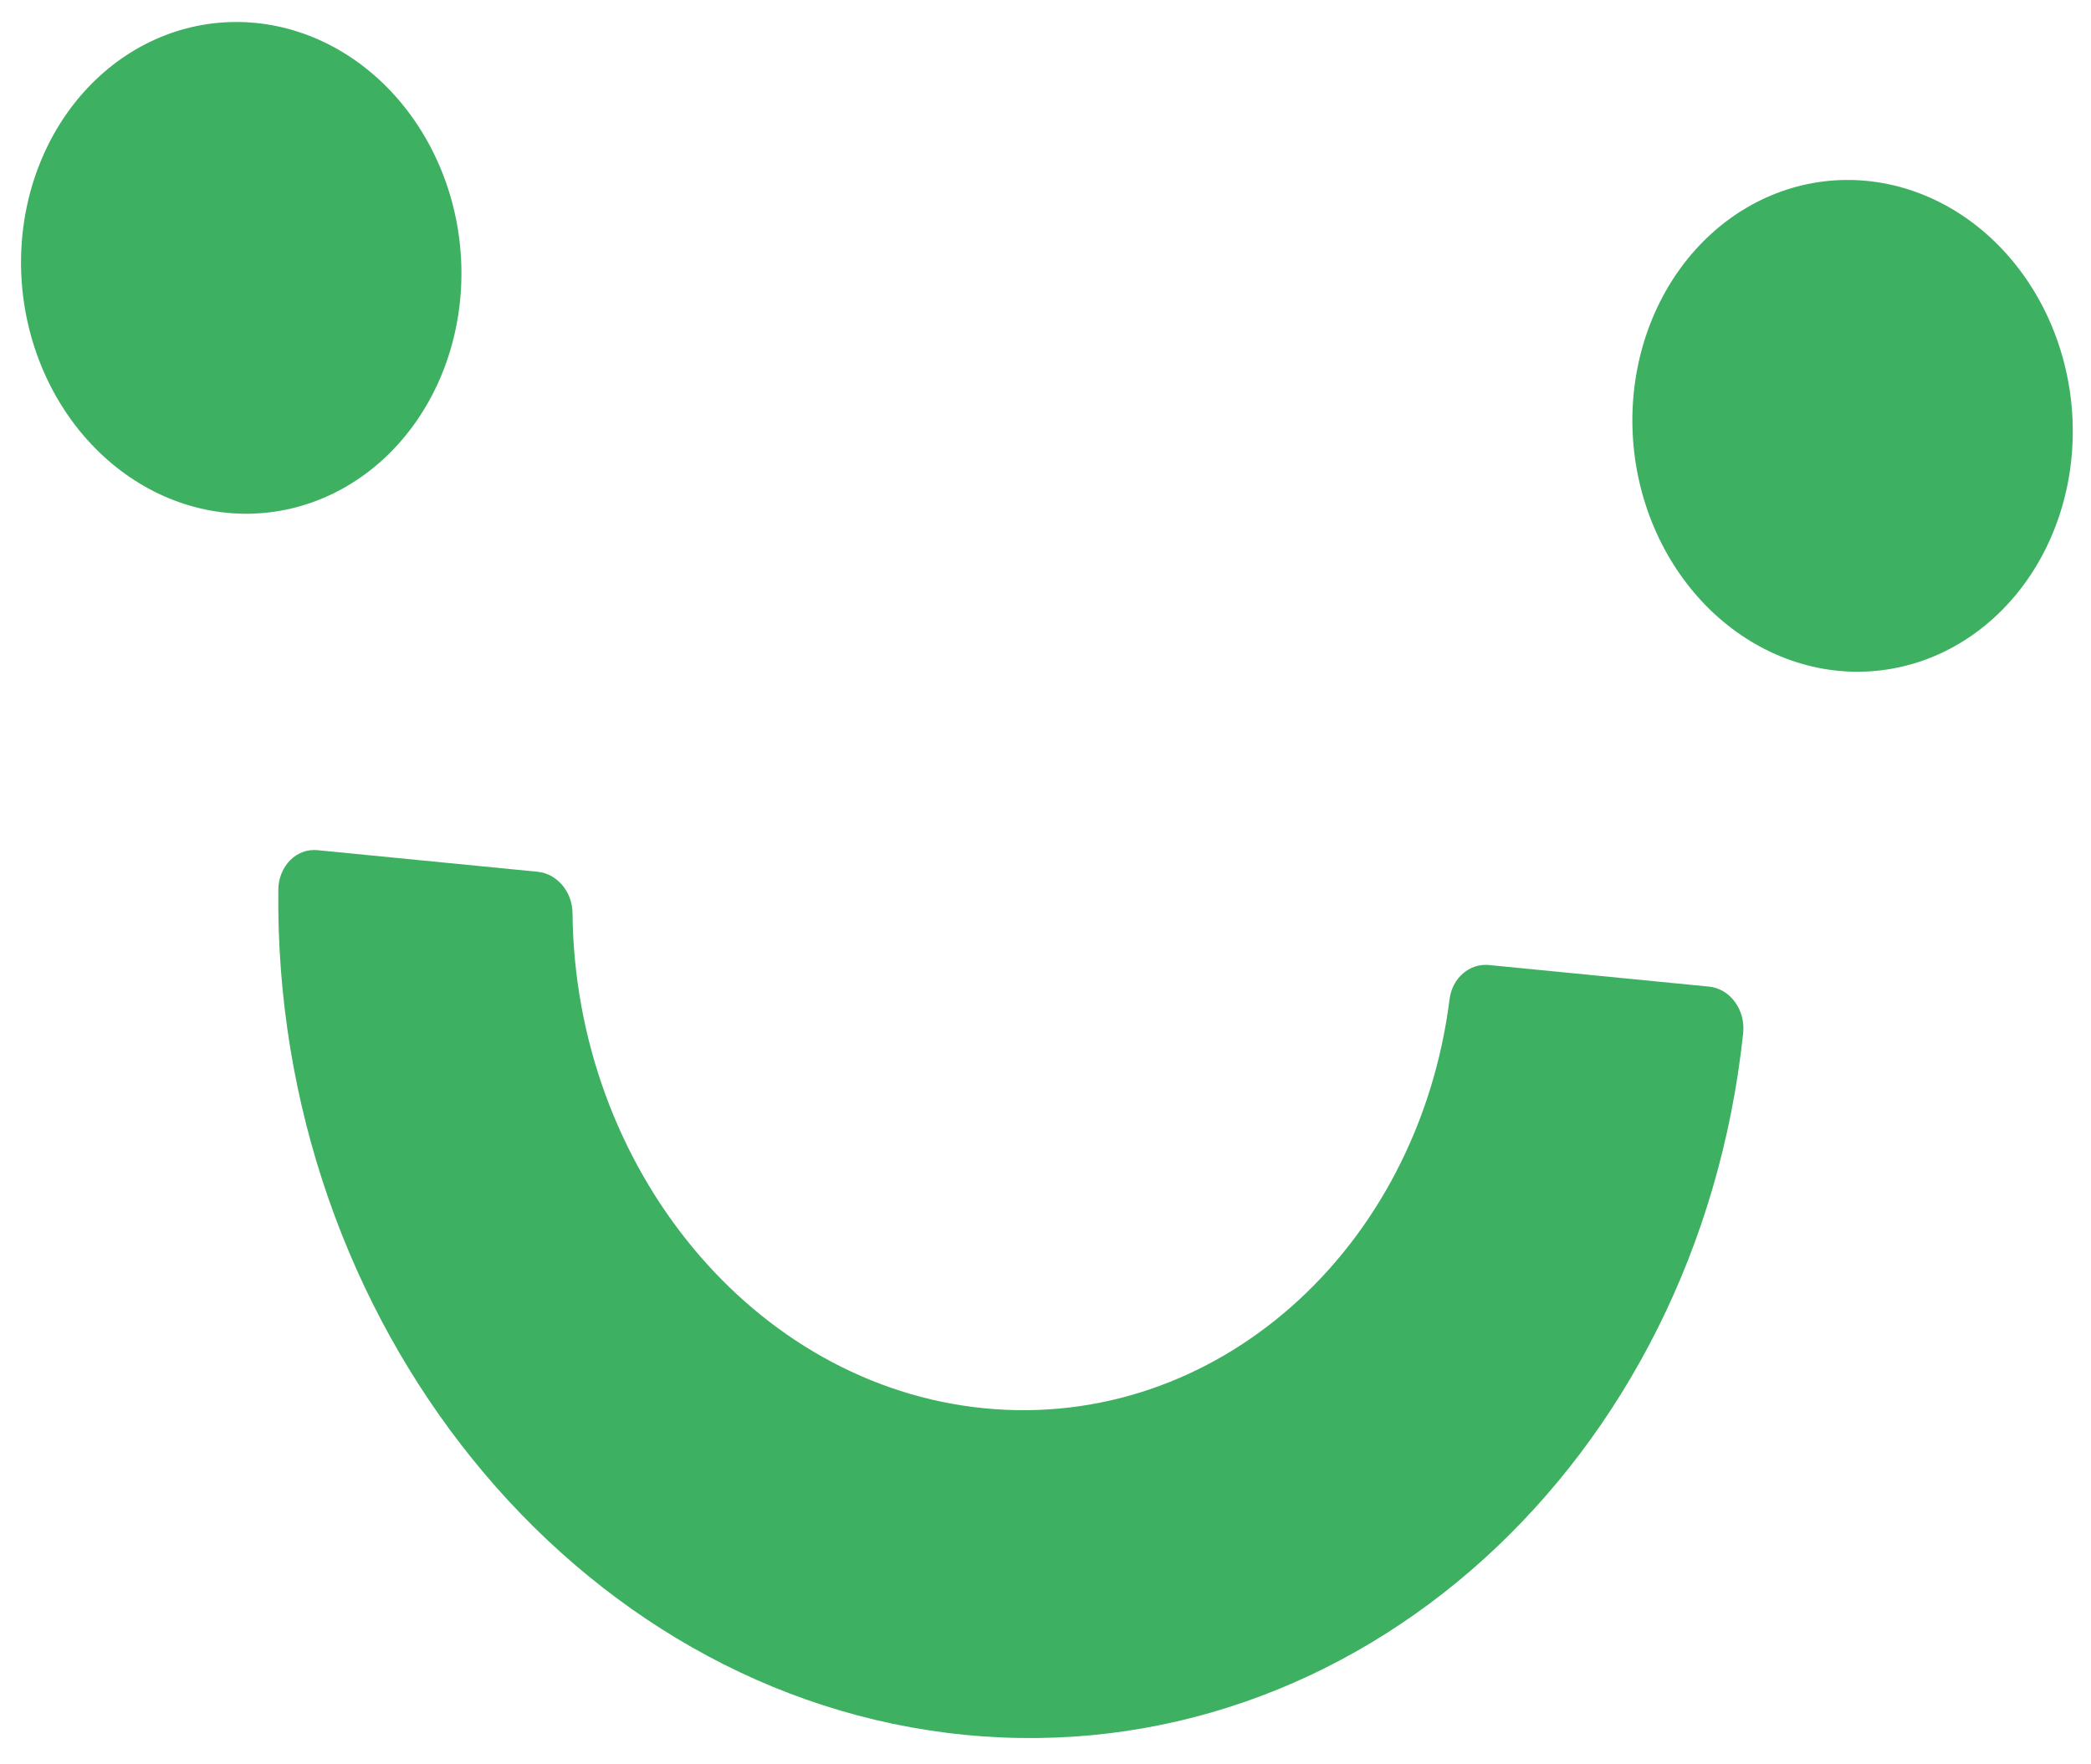 <?xml version="1.0" encoding="UTF-8"?> <svg xmlns="http://www.w3.org/2000/svg" width="64" height="54" viewBox="0 0 64 54" fill="none"> <path d="M0.658 7.539C0.541 9.527 1.138 11.504 2.316 13.033C3.495 14.563 5.159 15.521 6.942 15.695C8.726 15.87 10.483 15.248 11.827 13.966C13.171 12.684 13.992 10.846 14.109 8.858C14.226 6.87 13.63 4.893 12.451 3.364C11.273 1.834 9.609 0.876 7.825 0.702C6.041 0.527 4.284 1.149 2.94 2.431C1.596 3.713 0.775 5.551 0.658 7.539ZM52.31 30.197L45.571 29.536C44.983 29.479 44.449 29.929 44.368 30.581C43.395 38.261 37.206 43.797 30.131 43.103C23.055 42.409 17.6 35.732 17.523 27.949C17.519 27.289 17.044 26.739 16.456 26.682L9.717 26.021C9.565 26.006 9.412 26.025 9.268 26.078C9.125 26.131 8.993 26.217 8.881 26.329C8.769 26.442 8.679 26.579 8.617 26.732C8.554 26.886 8.521 27.053 8.519 27.223C8.36 40.45 17.563 51.924 29.543 53.099C41.522 54.273 51.962 44.725 53.354 31.619C53.371 31.45 53.358 31.279 53.315 31.115C53.271 30.951 53.198 30.797 53.1 30.664C53.003 30.531 52.883 30.421 52.747 30.341C52.611 30.261 52.462 30.212 52.31 30.197ZM49.977 12.374C49.86 14.363 50.456 16.339 51.635 17.869C52.813 19.398 54.478 20.356 56.261 20.531C58.045 20.706 59.802 20.084 61.146 18.801C62.49 17.519 63.311 15.681 63.428 13.693C63.545 11.705 62.949 9.729 61.77 8.199C60.592 6.669 58.928 5.712 57.144 5.537C55.36 5.362 53.603 5.984 52.259 7.266C50.915 8.549 50.094 10.386 49.977 12.374Z" fill="#3DB061"></path> </svg> 